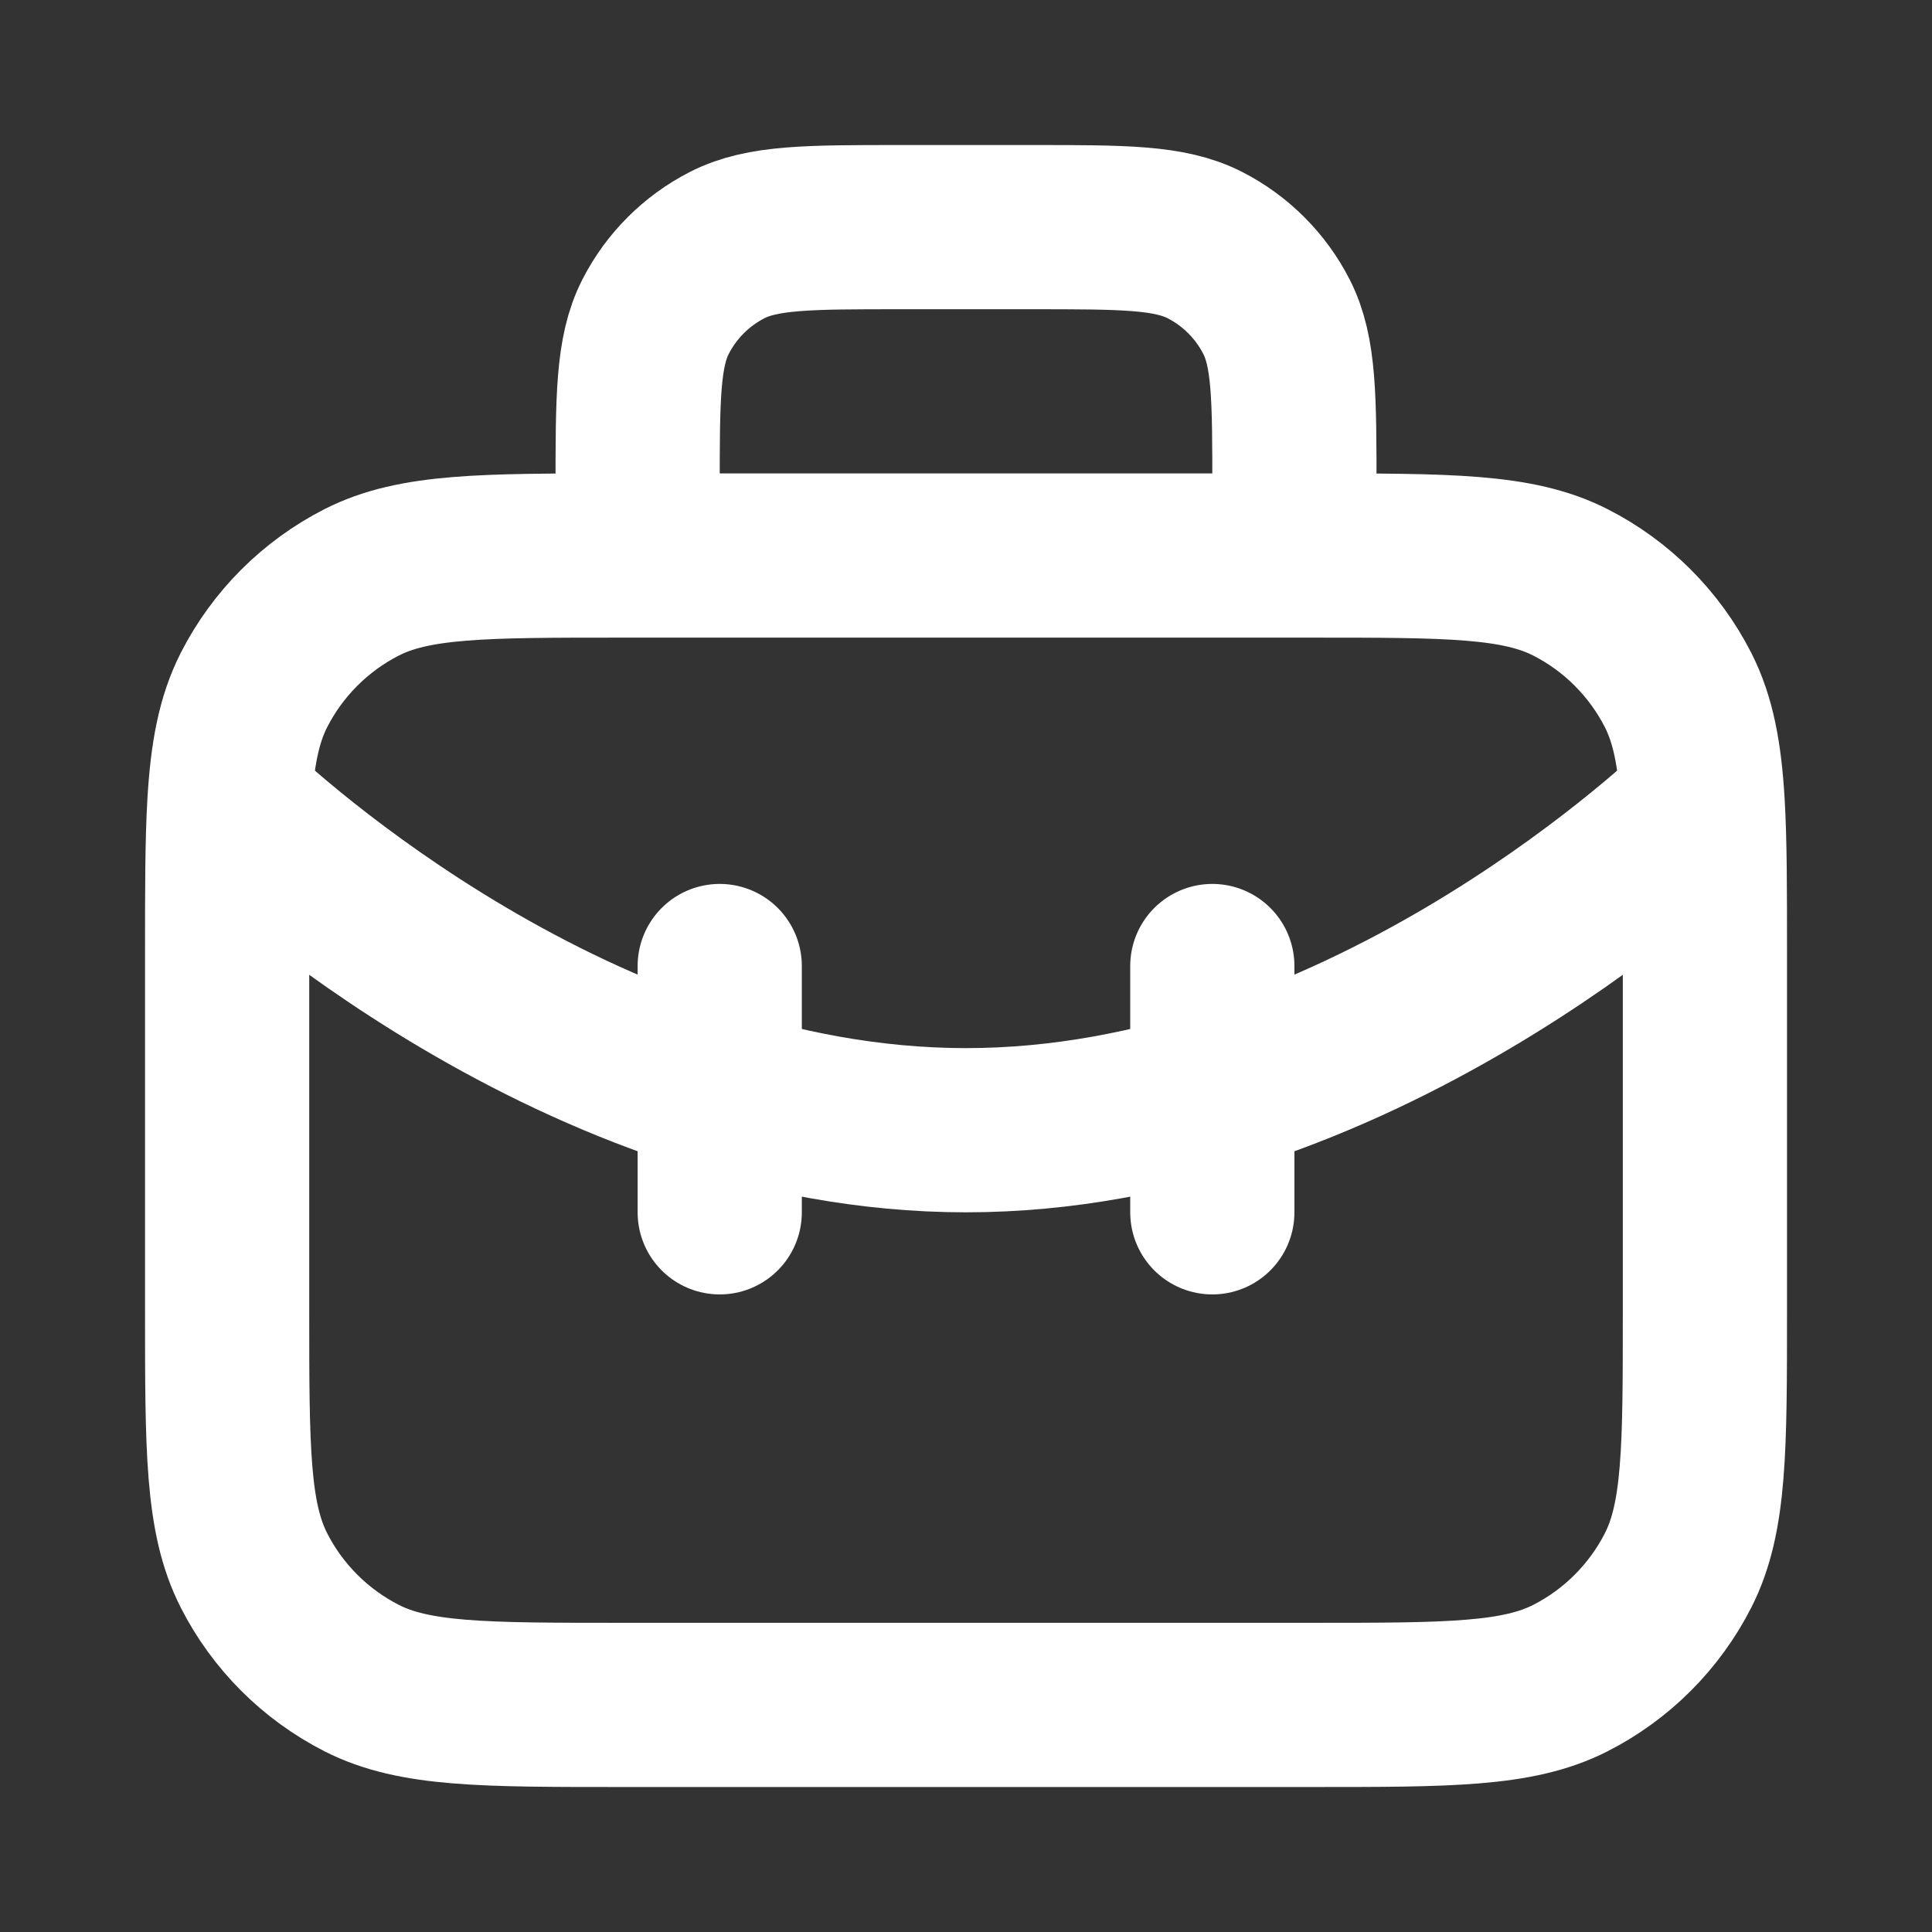 <?xml version="1.0" encoding="UTF-8" standalone="no"?>
<!-- Uploaded to: SVG Repo, www.svgrepo.com, Generator: SVG Repo Mixer Tools -->

<svg
   fill="#000000"
   height="100mm"
   width="100mm"
   version="1.1"
   id="Capa_1"
   viewBox="0 0 217.205 217.205"
   xml:space="preserve"
   sodipodi:docname="icon_services.svg"
   inkscape:version="1.4 (86a8ad7, 2024-10-11)"
   xmlns:inkscape="http://www.inkscape.org/namespaces/inkscape"
   xmlns:sodipodi="http://sodipodi.sourceforge.net/DTD/sodipodi-0.dtd"
   xmlns="http://www.w3.org/2000/svg"
   xmlns:svg="http://www.w3.org/2000/svg"><rect x="0" y="0" width="217.205" height="217.205" fill="#333333" stroke="none"/><defs
   id="defs6">
	
	
	
	
	
	
<style
   id="style6"
   type="text/css">
    .fil0 {fill:#EF7900}
   
  </style></defs><sodipodi:namedview
   id="namedview6"
   pagecolor="#ffffff"
   bordercolor="#000000"
   borderopacity="0.25"
   inkscape:showpageshadow="2"
   inkscape:pageopacity="0.0"
   inkscape:pagecheckerboard="0"
   inkscape:deskcolor="#d1d1d1"
   inkscape:zoom="0.515746"
   inkscape:cx="-806.59859"
   inkscape:cy="16.480981"
   inkscape:window-width="2560"
   inkscape:window-height="1369"
   inkscape:window-x="-8"
   inkscape:window-y="-8"
   inkscape:window-maximized="1"
   inkscape:current-layer="Capa_1"
   showguides="false"
   inkscape:document-units="mm"><inkscape:page
     x="-8.7569193e-14"
     y="0"
     width="217.205"
     height="217.205"
     id="page4"
     margin="0"
     bleed="0" /></sodipodi:namedview>

<g
   style="fill:#ffffff"
   id="g8"
   transform="matrix(4.073,0,0,4.073,-205.484,-73.307)" /><g
   style="fill:none;stroke:#ffffff;stroke-opacity:1"
   id="g2"
   transform="matrix(9.23,0,0,9.23,-2.155,-2.155)"><path
     d="M 16,7 V 6.2 C 16,5.08 16,4.52 15.782,4.092 15.59,3.716 15.284,3.41 14.908,3.218 14.48,3 13.92,3 12.8,3 H 11.2 C 10.08,3 9.52,3 9.092,3.218 8.716,3.41 8.41,3.716 8.218,4.092 8,4.52 8,5.08 8,6.2 V 7 m 1,8 v -3 m 6,3 V 12 M 3.027,10.026 C 3.388,10.372 7.286,14 12,14 c 4.714,0 8.612,-3.628 8.973,-3.974 m -17.946,0 C 3,10.493 3,11.066 3,11.8 v 4.4 c 0,1.68 0,2.52 0.327,3.162 0.288,0.565 0.747,1.023 1.311,1.311 C 5.28,21 6.12,21 7.8,21 h 8.4 c 1.68,0 2.52,0 3.162,-0.327 0.565,-0.288 1.023,-0.747 1.311,-1.311 C 21,18.72 21,17.88 21,16.2 v -4.4 c 0,-0.734 0,-1.307 -0.027,-1.774 m -17.946,0 C 3.062,9.424 3.143,9 3.327,8.638 3.615,8.074 4.074,7.615 4.638,7.327 5.28,7 6.12,7 7.8,7 h 8.4 c 1.68,0 2.52,0 3.162,0.327 0.565,0.288 1.023,0.747 1.311,1.311 0.184,0.362 0.265,0.786 0.3,1.388"
     stroke="#000000"
     stroke-width="2"
     stroke-linecap="round"
     stroke-linejoin="round"
     id="path1-4"
     style="stroke:#ffffff;stroke-opacity:1" /></g></svg>
